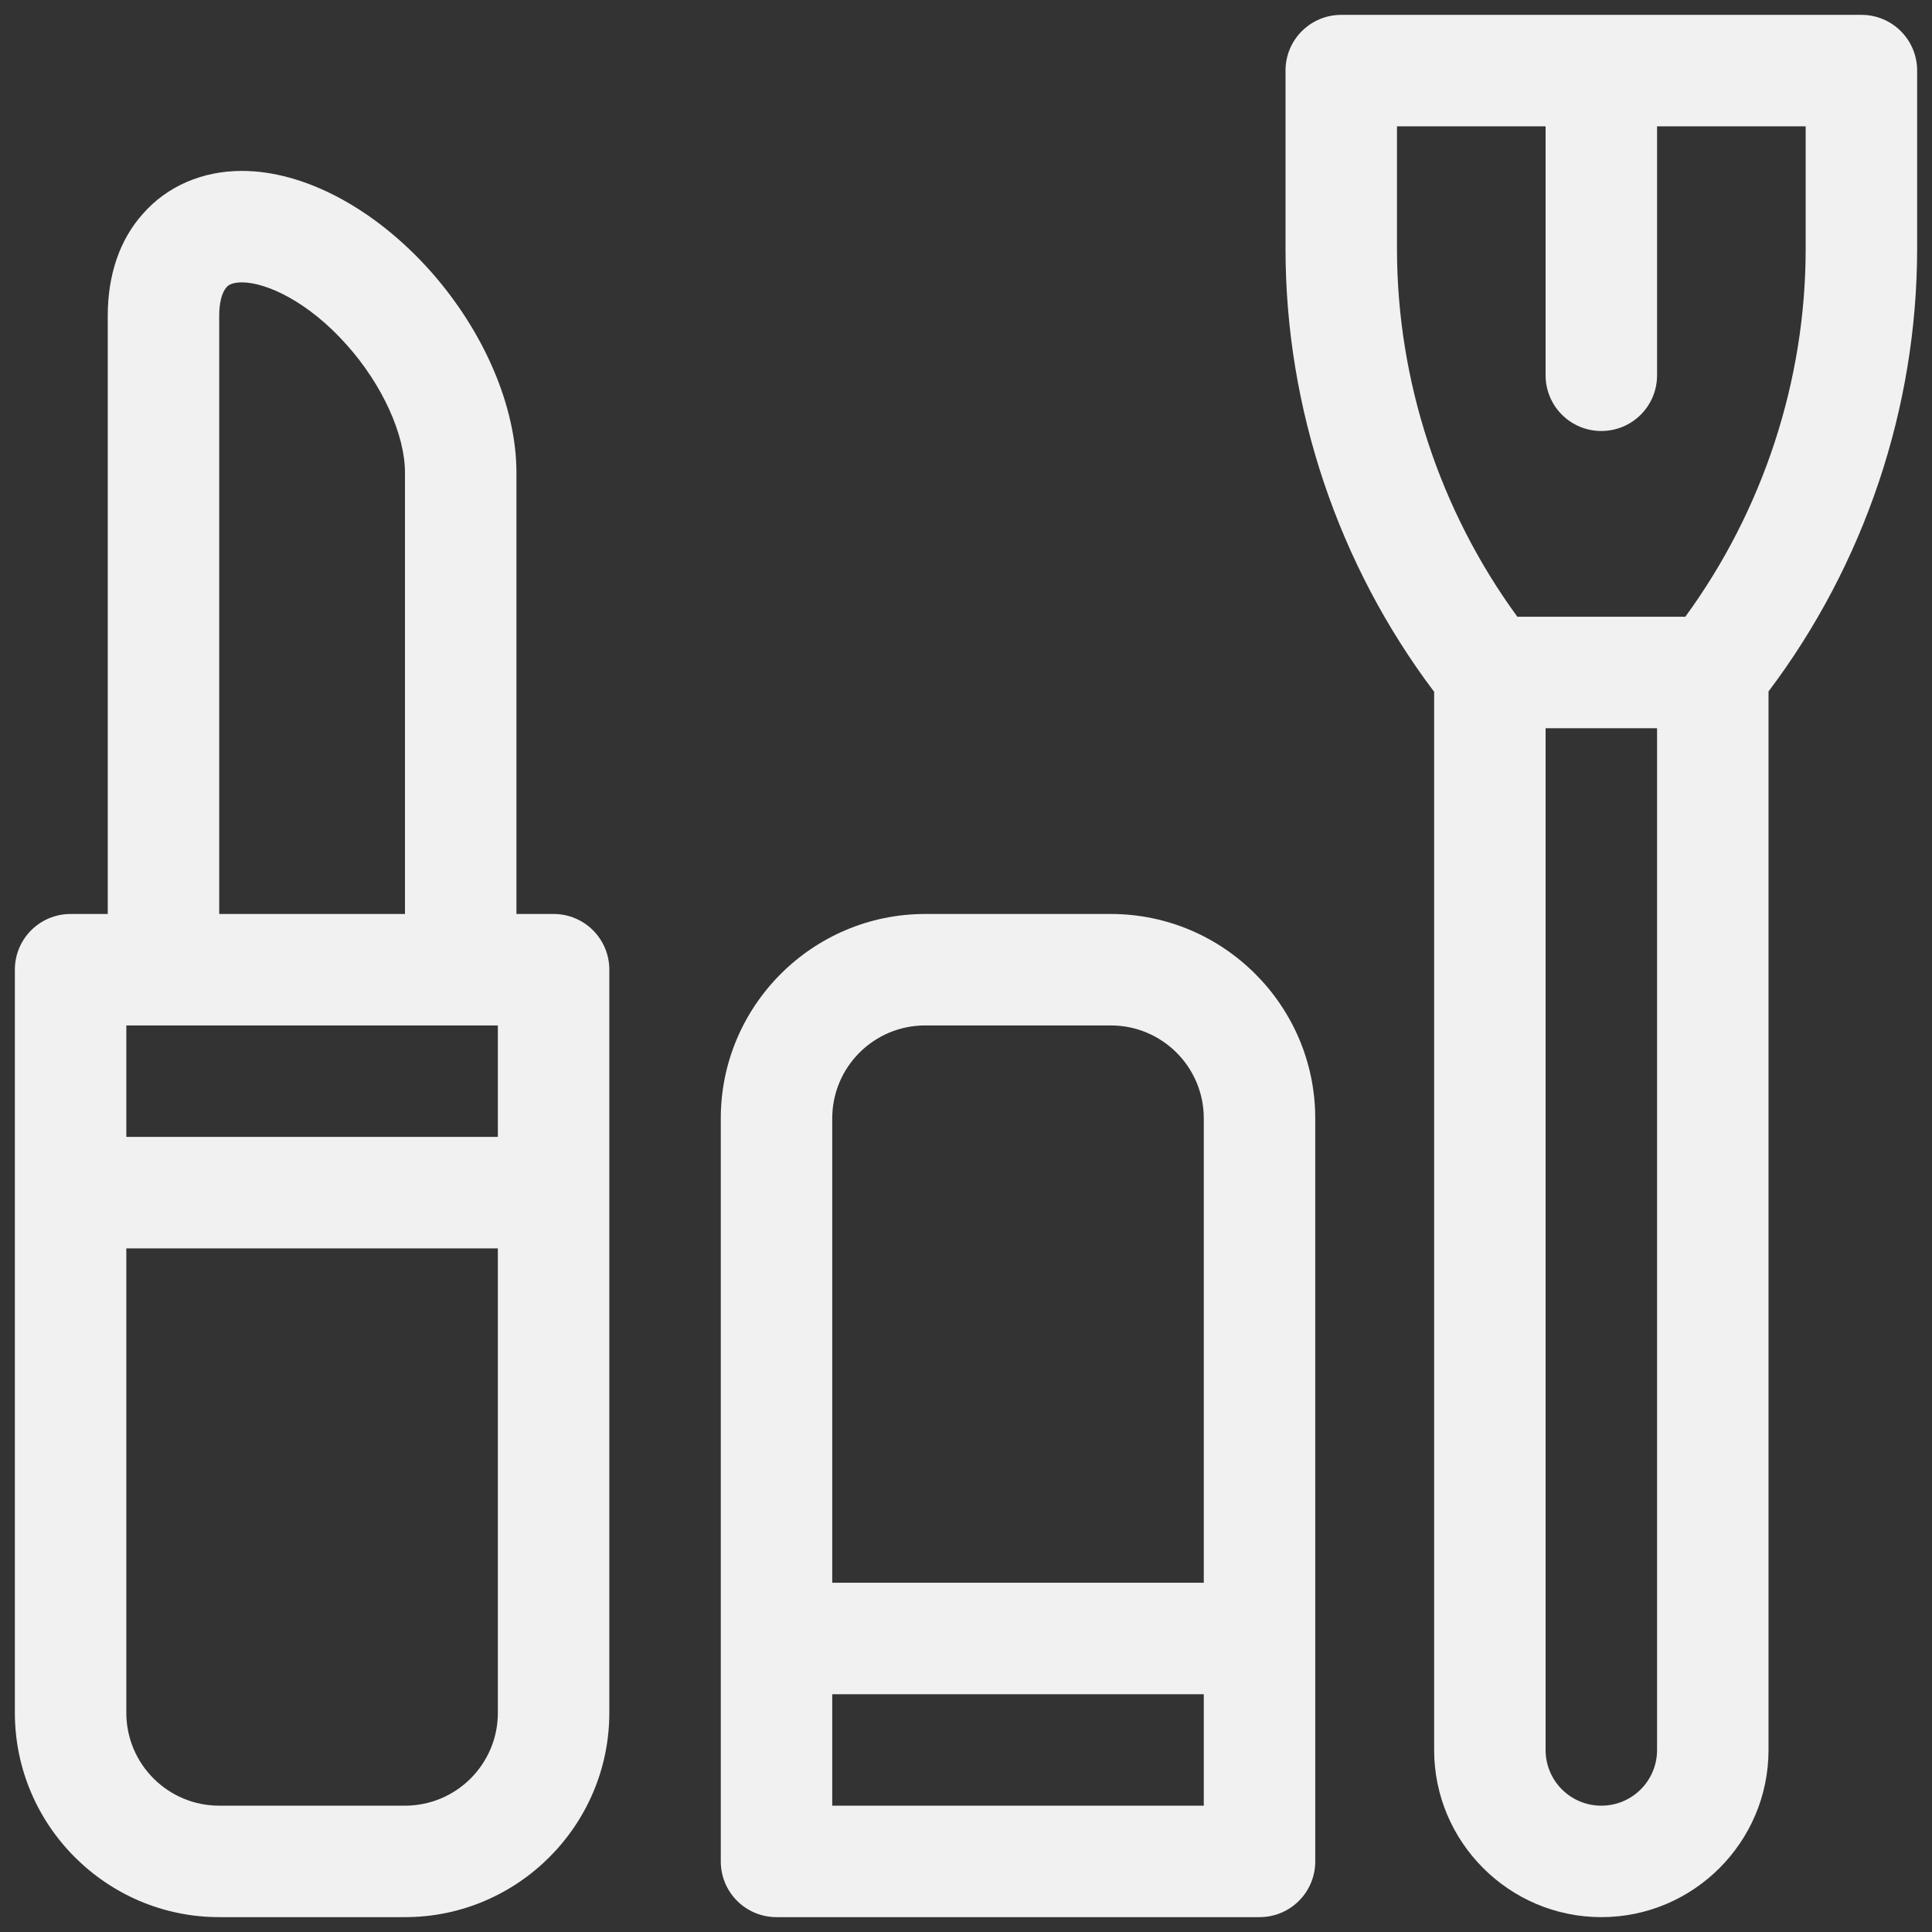 <!DOCTYPE svg PUBLIC "-//W3C//DTD SVG 1.1//EN" "http://www.w3.org/Graphics/SVG/1.1/DTD/svg11.dtd"><svg id="Capa_1" xmlns:x="http://ns.adobe.com/Extensibility/1.0/" xmlns:i="http://ns.adobe.com/AdobeIllustrator/10.0/" xmlns:graph="http://ns.adobe.com/Graphs/1.0/" xmlns="http://www.w3.org/2000/svg" xmlns:xlink="http://www.w3.org/1999/xlink" width="520" height="520" viewBox="-4 -4 520 520" enable-background="new -4 -4 520 520"><rect x="-4" y="-4" width="520" height="520" fill="#333333" stroke="none"/><g><path fill="#f1f1f1" d="M145 242h-10V123.2c0-17.7-8.7-38-23.2-54.3C96.8 52.1 77.9 42 61.1 42 50.5 42 41 46.1 34.5 53.5 28.2 60.5 25 70 25 81v161H15c-8.3.0-15 6.7-15 15v60 140c0 30.3 24.7 55 55 55h50c30.3.0 55-24.7 55-55V317v-60C160 248.7 153.3 242 145 242zM30 272h1e2v30H30V272zM55 81c0 0 0 0 0 0 0-3.5.7-6.2 1.9-7.6.3-.4 1.2-1.4 4.2-1.4 6.6.0 17.9 5.2 28.2 16.8C98.9 99.5 105 113 105 123.2V242H55V81zm75 376c0 13.8-11.2 25-25 25H55c-13.8.0-25-11.2-25-25V332h1e2V457z"/><path fill="#f1f1f1" d="M512 15c0-8.3-6.7-15-15-15H357c-8.3.0-15 6.7-15 15v48c0 42.9 14.2 85 40 119.2V467c0 24.8 20.2 45 45 45s45-20.2 45-45V182.1c25.8-34.2 40-76.3 40-119.2V15zM442 467c0 8.3-6.7 15-15 15s-15-6.7-15-15V192h30V467zM482 63c0 35.5-11.5 70.4-32.4 99h-45.2C383.5 133.4 372 98.5 372 63V30h40v67c0 8.3 6.7 15 15 15s15-6.7 15-15V30h40V63z"/><path fill="#f1f1f1" d="M295 242h-50c-30.3.0-55 24.7-55 55v2e2c0 8.3 6.7 15 15 15h130c8.3.0 15-6.7 15-15V297C350 266.7 325.3 242 295 242zm-50 30h50c13.8.0 25 11.2 25 25v125H220V297C220 283.2 231.2 272 245 272zM220 482v-30h1e2v30H220z"/></g></svg>